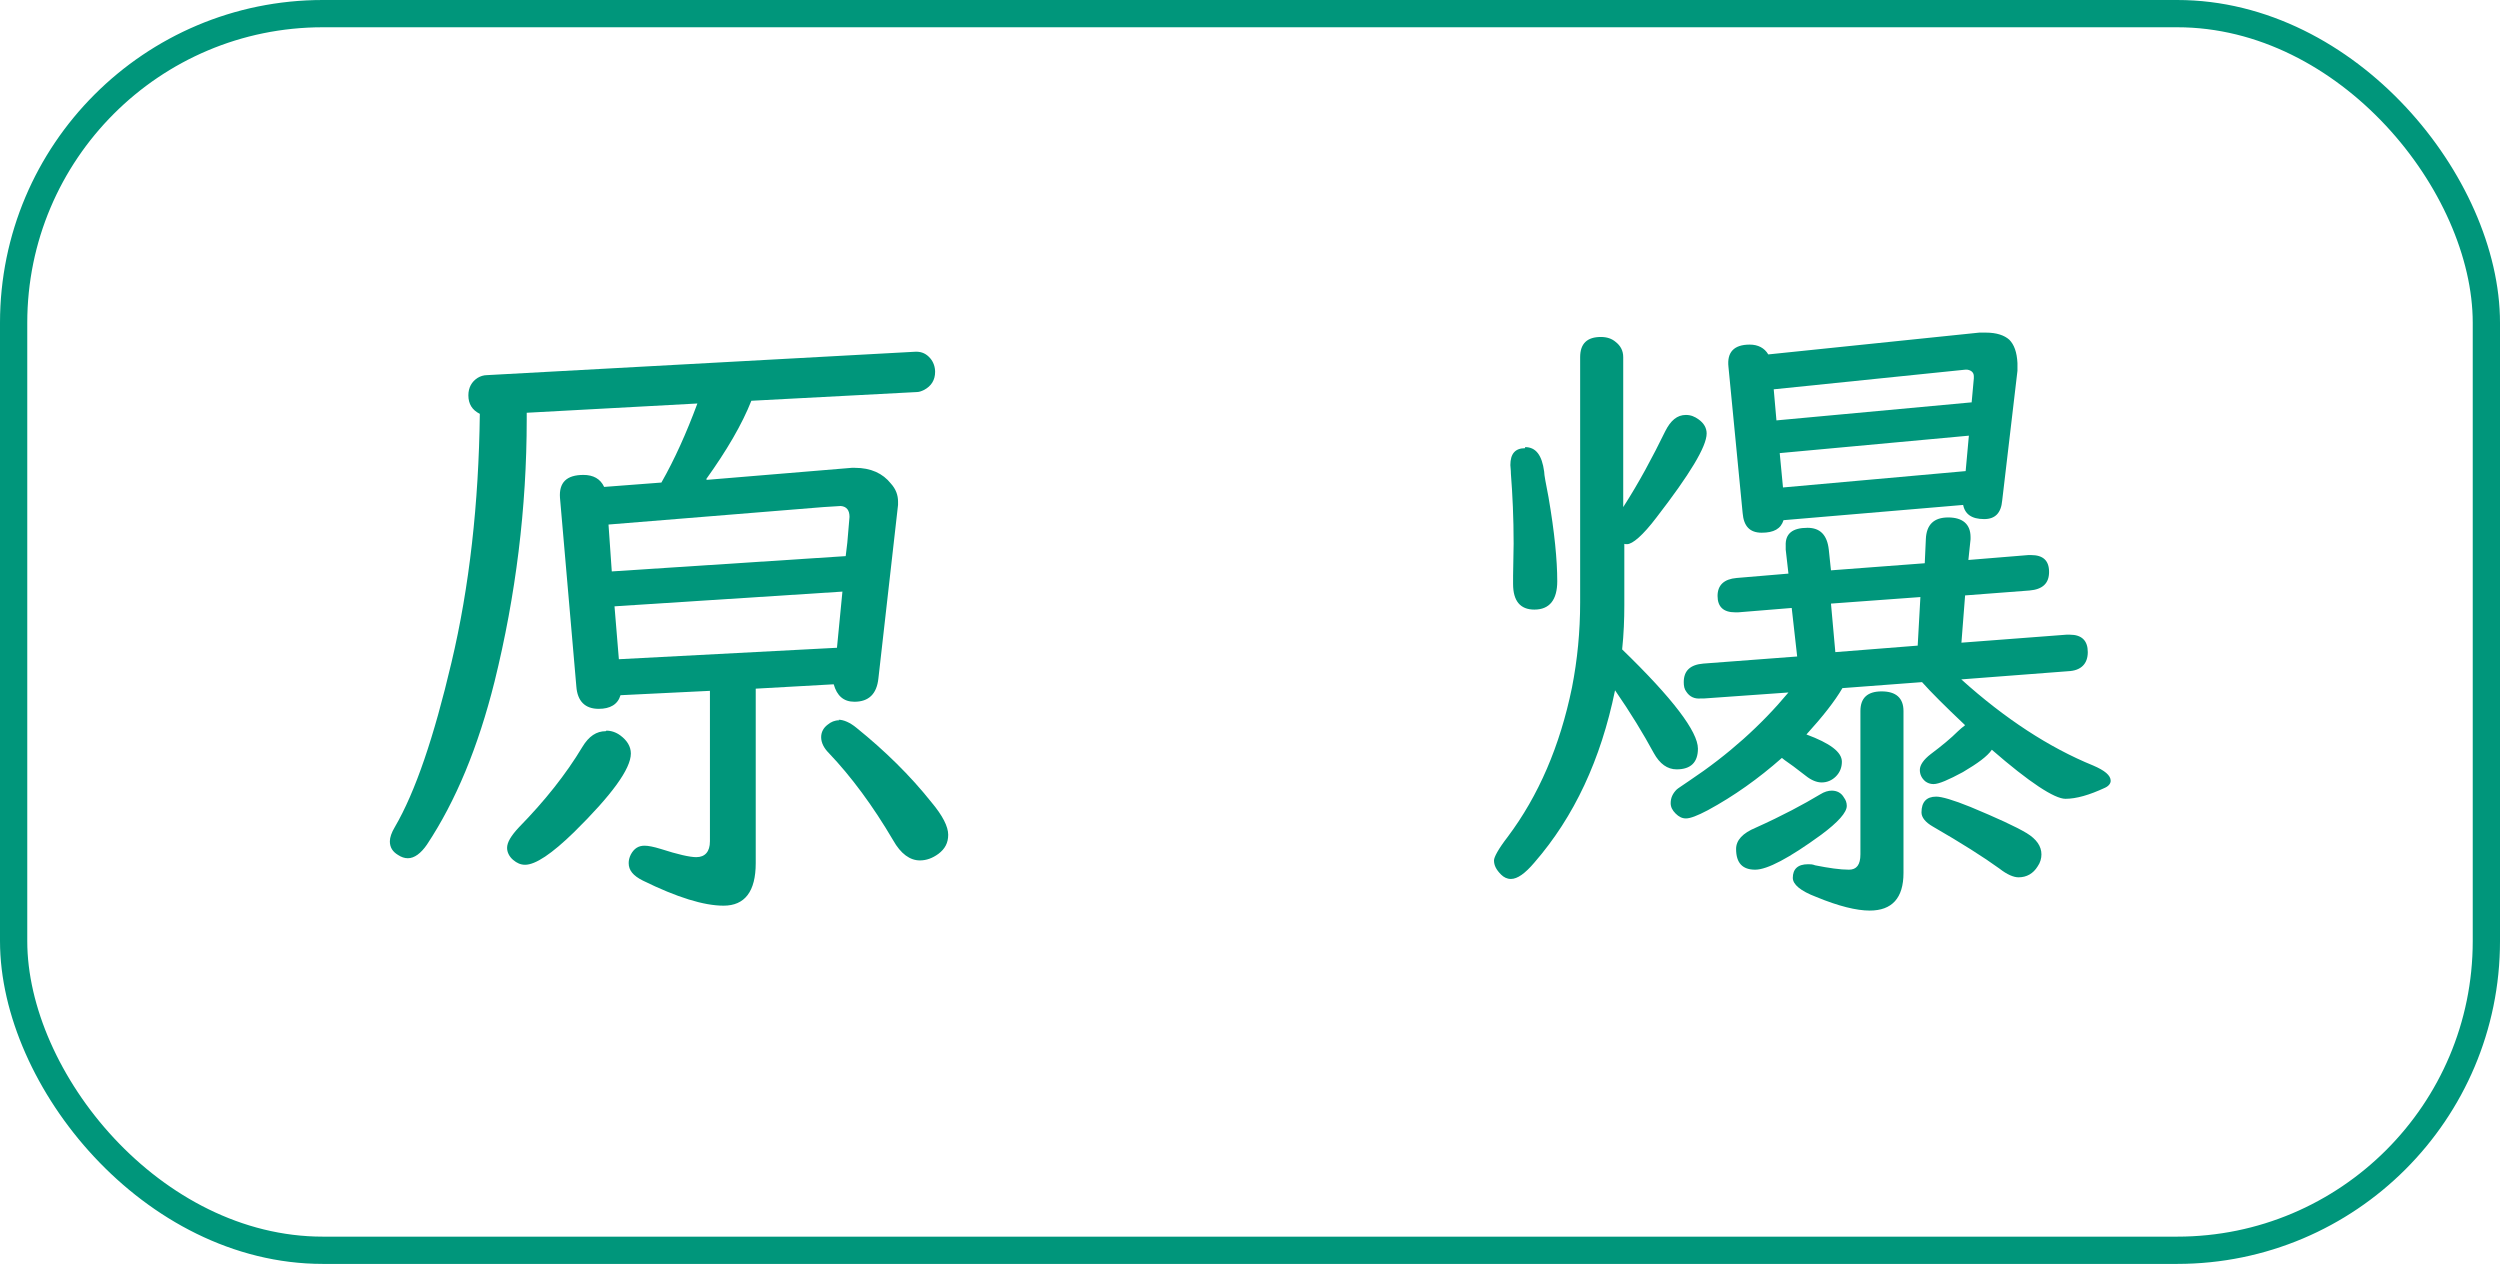 <?xml version="1.0" encoding="UTF-8"?><svg id="_レイヤー_2" xmlns="http://www.w3.org/2000/svg" width="16.18mm" height="8.18mm" viewBox="0 0 45.85 23.18"><defs><style>.cls-1{fill:none;stroke:#00967b;stroke-miterlimit:10;stroke-width:.5px;}.cls-2{fill:#00967b;}</style></defs><g id="_レイヤー_1-2"><rect class="cls-1" x=".25" y=".25" width="45.35" height="22.68" rx="5.67" ry="5.67"/><path class="cls-2" d="M12.97,8.8l2.65-.22h.06c.29,0,.51.1.66.29.09.1.13.21.13.33,0,.02,0,.04,0,.06l-.36,3.18c-.03.29-.18.43-.44.43-.2,0-.32-.11-.38-.32l-1.43.08v3.2c0,.52-.2.78-.59.78-.36,0-.85-.15-1.48-.46-.18-.09-.26-.19-.26-.32,0-.05.01-.1.04-.16.06-.11.14-.16.25-.16.07,0,.17.02.3.06.31.1.53.15.65.15.16,0,.25-.1.25-.29v-2.76l-1.64.08c-.05.17-.19.25-.4.25-.25,0-.39-.14-.41-.41l-.3-3.46c-.02-.28.12-.42.43-.42.18,0,.31.07.38.22l1.05-.08c.24-.42.46-.91.66-1.45l-3.13.17c0,.06,0,.1,0,.12,0,1.62-.2,3.23-.59,4.81-.3,1.2-.71,2.19-1.24,2.99-.11.16-.23.25-.35.25-.06,0-.12-.02-.18-.06-.1-.06-.15-.14-.15-.25,0-.07.03-.16.09-.26.38-.65.72-1.66,1.04-3.02.33-1.39.5-2.92.52-4.56-.14-.07-.21-.18-.21-.34,0-.14.06-.25.17-.32.05-.03.11-.05.17-.05l7.87-.43c.11,0,.19.04.26.12.06.07.09.16.09.25,0,.15-.07.26-.2.33-.04.02-.09.04-.13.04l-3.04.16c-.17.43-.45.91-.83,1.44ZM11.12,13.4c.09,0,.18.03.26.09.12.09.19.2.19.33,0,.28-.35.76-1.04,1.44-.41.4-.71.6-.9.6-.08,0-.15-.03-.22-.09-.07-.06-.11-.14-.11-.22,0-.1.07-.22.22-.38.47-.48.86-.97,1.16-1.47.12-.2.26-.29.43-.29ZM15.51,10.2l.03-.25.04-.47c0-.12-.05-.19-.16-.2l-.32.02-3.94.32.06.86,4.28-.28ZM15.45,10.85l-4.18.27.08.97,4-.21.1-1.03ZM15.38,13.2c.09,0,.21.05.33.15.52.42.98.87,1.37,1.36.21.25.31.45.31.6s-.06.26-.18.35c-.11.08-.22.12-.34.12-.18,0-.35-.12-.49-.37-.37-.63-.77-1.17-1.18-1.6-.09-.09-.14-.19-.14-.29,0-.09.04-.17.12-.23.06-.05.13-.08.21-.08Z"/><path class="cls-2" d="M29.79,9.96v1.14c0,.26-.01.53-.04.81.93.9,1.39,1.51,1.39,1.82,0,.25-.13.38-.39.38-.17,0-.31-.1-.42-.3-.19-.35-.42-.73-.71-1.15-.26,1.27-.75,2.32-1.48,3.16-.17.2-.31.3-.43.3-.07,0-.13-.03-.18-.08-.09-.09-.13-.17-.13-.26,0-.06.08-.21.25-.43.57-.76.96-1.67,1.18-2.74.1-.51.15-1.03.15-1.56v-4.5c0-.25.13-.37.38-.37.11,0,.2.03.27.09.09.07.14.16.14.28v2.75c.29-.45.54-.92.77-1.39.1-.2.22-.3.38-.3.09,0,.16.03.23.08.1.07.15.16.15.26,0,.24-.31.75-.92,1.54-.25.33-.44.49-.54.49-.02,0-.04,0-.06-.01ZM27.97,8.2c.2,0,.31.15.35.45,0,.06.03.21.08.47.11.64.16,1.15.16,1.54,0,.34-.14.52-.42.52-.26,0-.39-.16-.39-.47,0-.03,0-.08,0-.15,0-.19.01-.39.01-.59,0-.47-.02-.9-.05-1.28,0-.07-.01-.13-.01-.16,0-.21.09-.31.27-.31ZM35.93,11.79l1.97-.15h.06c.22,0,.33.11.33.32s-.12.34-.36.35l-1.96.15c.8.72,1.61,1.25,2.42,1.58.21.09.32.18.32.28,0,.05-.04.1-.11.13-.28.13-.52.2-.72.2s-.66-.3-1.35-.9c-.08.12-.26.25-.53.41-.26.14-.44.22-.54.22-.06,0-.11-.02-.15-.05-.07-.06-.1-.13-.1-.21,0-.09.07-.19.2-.29.2-.15.37-.29.5-.42.04-.04.08-.07.13-.11-.37-.35-.63-.61-.79-.79l-1.46.11c-.14.24-.36.52-.66.85.43.16.65.32.65.5,0,.11-.04.2-.11.27s-.16.11-.26.11c-.09,0-.19-.04-.29-.12-.18-.14-.3-.23-.39-.29l-.05-.04c-.43.38-.88.7-1.36.96-.19.1-.32.15-.4.15-.07,0-.13-.03-.19-.09s-.09-.12-.09-.19c0-.1.04-.18.11-.25.02-.02.1-.07.23-.16.72-.48,1.32-1.02,1.82-1.62l-1.55.11h-.06c-.11.01-.2-.03-.26-.12-.04-.05-.05-.11-.05-.18,0-.21.12-.32.36-.34l1.72-.13-.1-.89-.98.08h-.06c-.21,0-.32-.1-.32-.3s.12-.31.35-.33l.95-.08-.05-.44s0-.05,0-.07c-.01-.22.12-.33.4-.33.23,0,.36.13.39.4l.04.38,1.72-.13.02-.44c.01-.27.15-.4.41-.4s.41.12.41.36v.04l-.04.38,1.1-.09h.05c.22,0,.33.1.33.31s-.12.32-.36.34l-1.18.09-.07.9ZM36.01,9.26l-3.3.28c-.05.16-.18.23-.4.23s-.33-.12-.35-.36l-.26-2.68c-.03-.27.1-.41.39-.41.15,0,.27.06.34.18l3.87-.4h.12c.2,0,.34.05.43.13.09.09.14.23.15.43v.14s-.28,2.38-.28,2.38c-.02.23-.13.34-.33.34-.23,0-.36-.09-.39-.28ZM33.59,14.5c.1,0,.18.04.23.13.03.04.05.09.05.15,0,.12-.16.3-.47.53-.59.43-.99.64-1.21.64-.23,0-.35-.12-.35-.38,0-.16.12-.29.36-.39.49-.22.88-.43,1.18-.61.08-.05.15-.07.22-.07ZM36.16,7.38l.04-.44v-.04c0-.07-.05-.11-.12-.12h-.04s-3.51.36-3.51.36l.05.57,3.57-.33ZM36.11,7.99l-3.47.32.06.63,3.35-.3.06-.66ZM34.91,13.03v2.98c0,.46-.21.69-.62.69-.24,0-.57-.08-.98-.25-.29-.11-.43-.23-.43-.35,0-.16.09-.25.28-.25.04,0,.08,0,.13.02.25.05.46.08.62.08.14,0,.21-.09.21-.28v-2.63c0-.24.13-.36.39-.36s.4.12.4.36ZM35.17,11.85l.05-.9-1.64.12.08.89,1.52-.12ZM35.51,14.61c.1,0,.31.06.63.19.48.2.83.36,1.03.48.18.11.27.24.27.39,0,.07-.02.15-.07.22-.08.13-.2.2-.35.2-.09,0-.21-.05-.35-.16-.29-.21-.7-.47-1.22-.77-.14-.08-.21-.17-.21-.26,0-.19.09-.29.27-.29Z"/></g></svg>